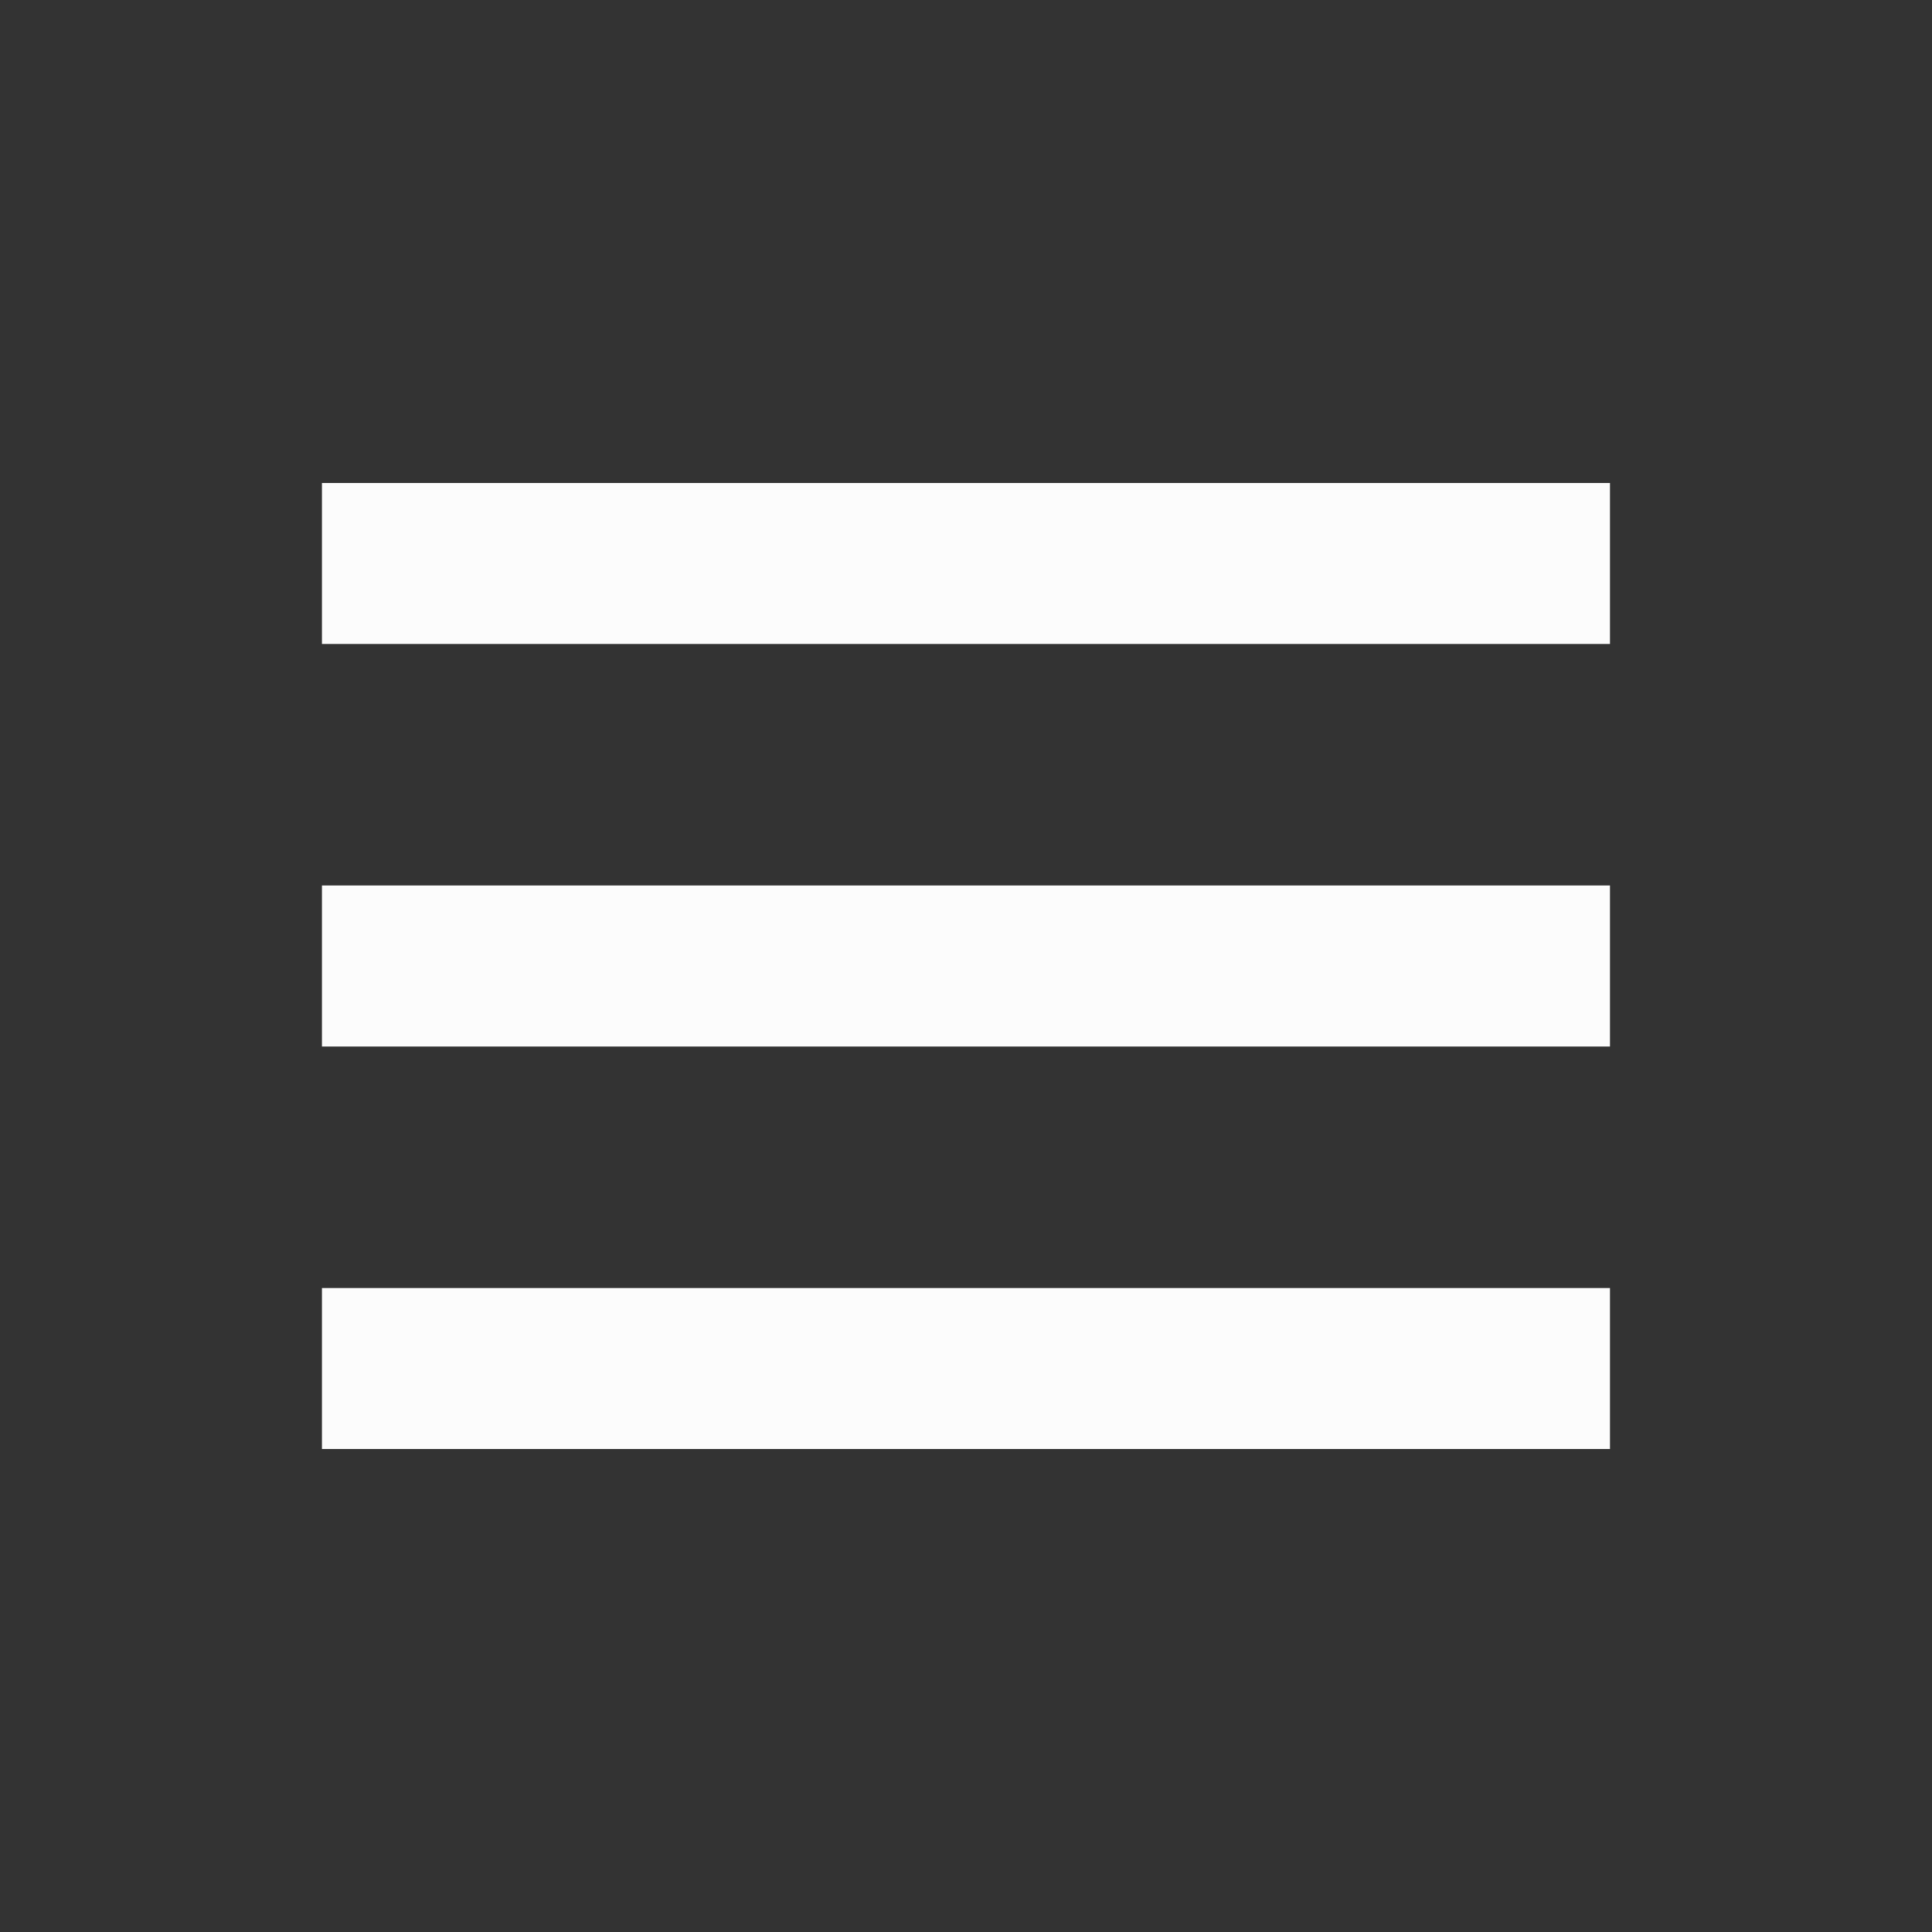<svg width="28" height="28" viewBox="0 0 28 28" fill="none" xmlns="http://www.w3.org/2000/svg">
<rect x="0" y="0" width="28" height="28" fill="#333333" stroke="none"/>
<g id="Icon/28px/menu-light">
<path id="Union" fill-rule="evenodd" clip-rule="evenodd" d="M4.666 7H23.333V9.333H4.666V7ZM4.666 12.833H23.333V15.167H4.666V12.833ZM23.333 18.667H4.666V21H23.333V18.667Z" fill="#FCFCFC"/>
</g>
</svg>
